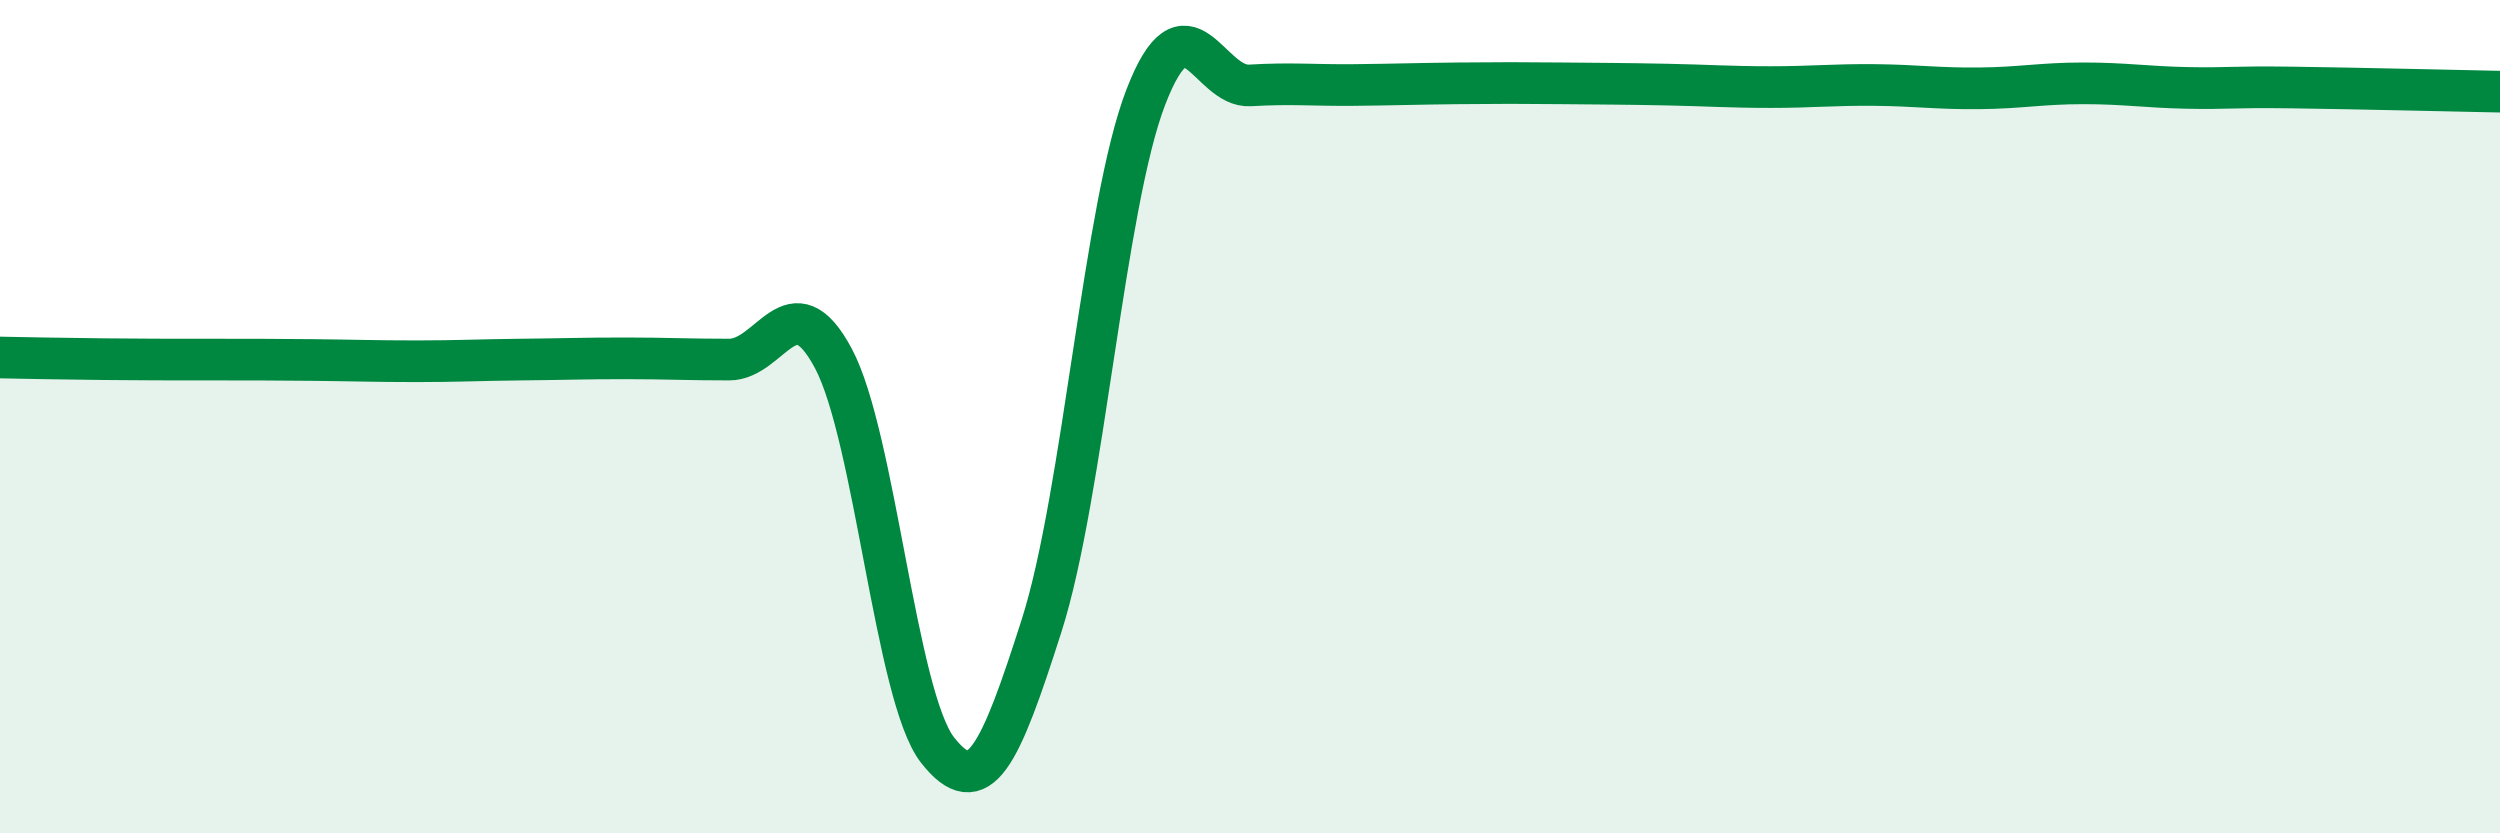 
    <svg width="60" height="20" viewBox="0 0 60 20" xmlns="http://www.w3.org/2000/svg">
      <path
        d="M 0,8.58 C 0.5,8.59 1.5,8.61 2.5,8.62 C 3.5,8.63 4,8.63 5,8.63 C 6,8.63 6.5,8.63 7.5,8.64 C 8.5,8.65 9,8.67 10,8.67 C 11,8.67 11.5,8.64 12.5,8.63 C 13.5,8.62 14,8.6 15,8.6 C 16,8.6 16.5,8.63 17.5,8.63 C 18.5,8.63 19,6.73 20,8.6 C 21,10.47 21.5,16.72 22.5,18 C 23.5,19.28 24,18.14 25,15.01 C 26,11.88 26.5,4.92 27.5,2.33 C 28.5,-0.26 29,2.11 30,2.05 C 31,1.99 31.5,2.05 32.5,2.04 C 33.5,2.03 34,2.01 35,2 C 36,1.99 36.5,1.99 37.5,2 C 38.5,2.01 39,2.01 40,2.03 C 41,2.05 41.5,2.09 42.5,2.09 C 43.5,2.09 44,2.03 45,2.04 C 46,2.05 46.5,2.13 47.5,2.12 C 48.5,2.11 49,2 50,2 C 51,2 51.5,2.09 52.5,2.11 C 53.5,2.13 53.5,2.08 55,2.1 C 56.5,2.12 59,2.18 60,2.2L60 20L0 20Z"
        fill="#008740"
        opacity="0.1"
        stroke-linecap="round"
        stroke-linejoin="round"
      />
      <path
        d="M 0,8.58 C 0.5,8.59 1.5,8.61 2.5,8.62 C 3.5,8.63 4,8.63 5,8.63 C 6,8.63 6.5,8.63 7.5,8.64 C 8.5,8.65 9,8.67 10,8.67 C 11,8.67 11.5,8.64 12.5,8.63 C 13.5,8.62 14,8.6 15,8.6 C 16,8.6 16.5,8.63 17.5,8.63 C 18.5,8.63 19,6.73 20,8.6 C 21,10.47 21.5,16.72 22.5,18 C 23.5,19.28 24,18.14 25,15.01 C 26,11.88 26.5,4.92 27.5,2.33 C 28.5,-0.26 29,2.11 30,2.05 C 31,1.99 31.5,2.05 32.5,2.04 C 33.5,2.03 34,2.01 35,2 C 36,1.99 36.5,1.99 37.5,2 C 38.5,2.01 39,2.01 40,2.03 C 41,2.05 41.5,2.09 42.5,2.09 C 43.5,2.09 44,2.03 45,2.04 C 46,2.05 46.5,2.13 47.5,2.12 C 48.5,2.11 49,2 50,2 C 51,2 51.5,2.09 52.5,2.11 C 53.5,2.13 53.5,2.08 55,2.1 C 56.5,2.12 59,2.18 60,2.2"
        stroke="#008740"
        stroke-width="1"
        fill="none"
        stroke-linecap="round"
        stroke-linejoin="round"
      />
    </svg>
  